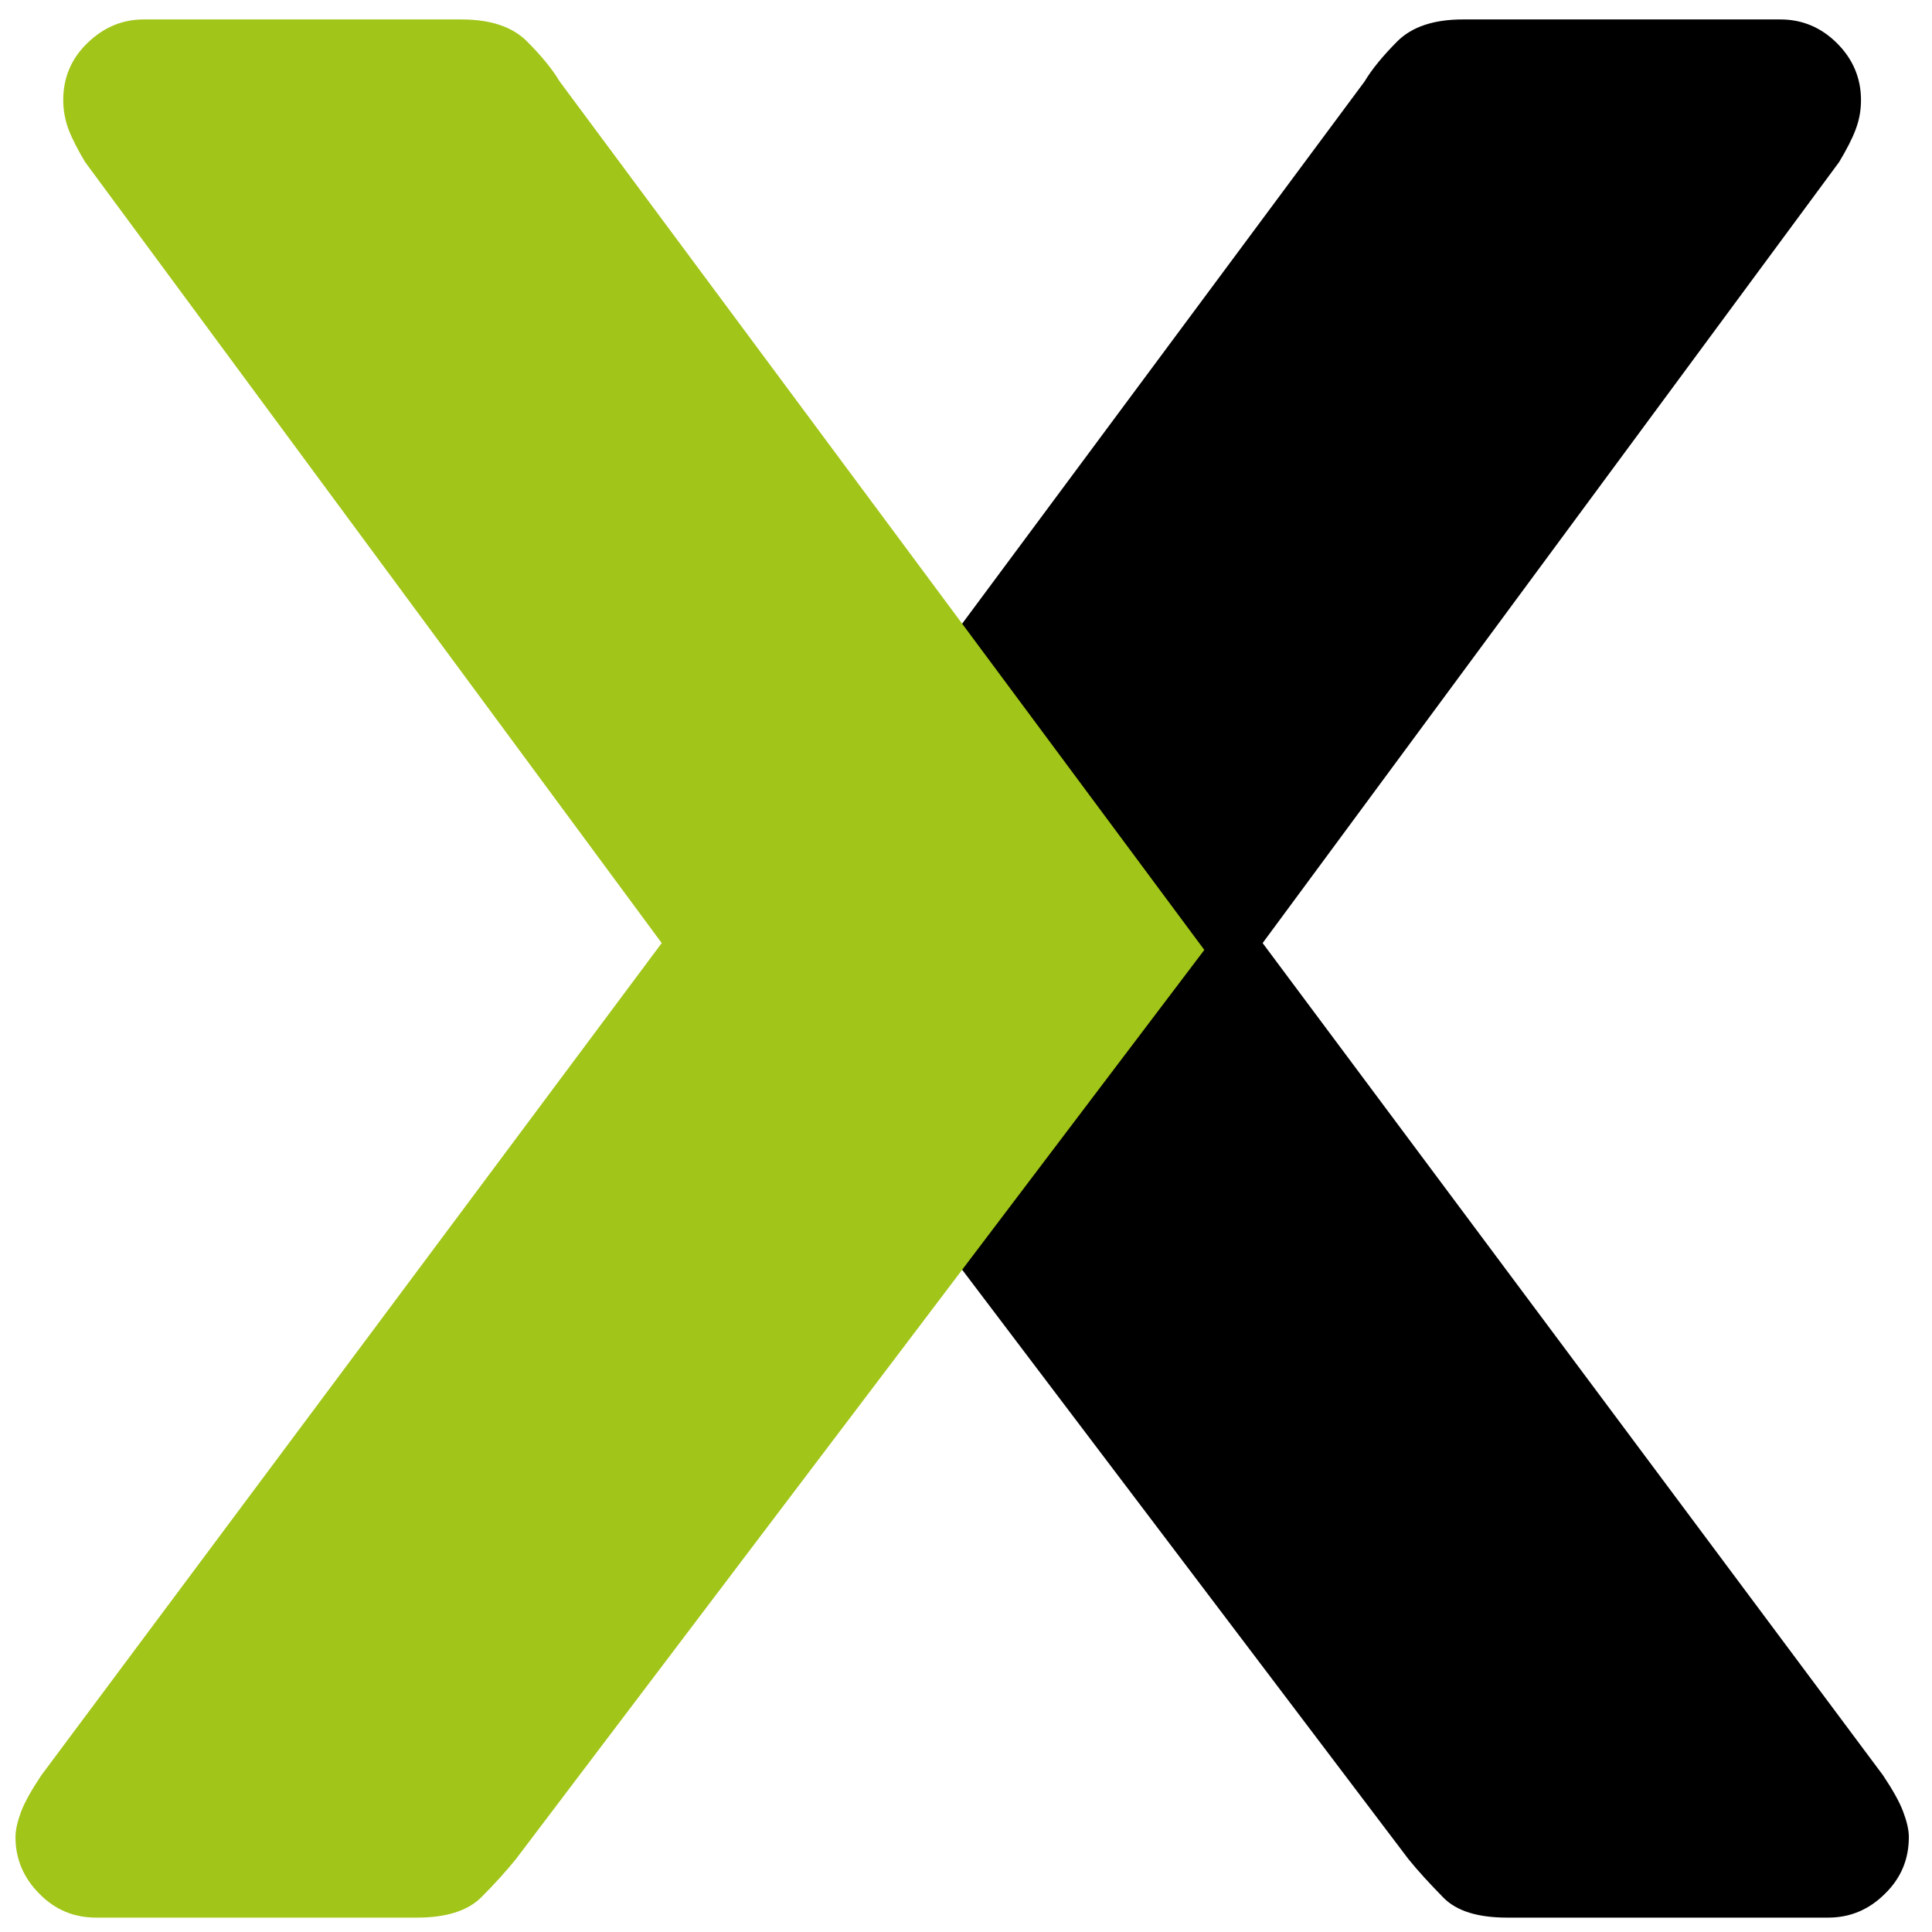 <?xml version="1.0" encoding="UTF-8" standalone="no"?>
<!DOCTYPE svg PUBLIC "-//W3C//DTD SVG 1.1//EN" "http://www.w3.org/Graphics/SVG/1.1/DTD/svg11.dtd">
<svg width="100%" height="100%" viewBox="0 0 24 24" version="1.1" xmlns="http://www.w3.org/2000/svg" xmlns:xlink="http://www.w3.org/1999/xlink" xml:space="preserve" xmlns:serif="http://www.serif.com/" style="fill-rule:evenodd;clip-rule:evenodd;stroke-linejoin:round;stroke-miterlimit:2;">
    <g transform="matrix(1.273,0,0,1.273,-49.009,-1.598)">
        <g id="Logo">
            <g>
                <g id="Vector_4" transform="matrix(1,0,0,1,20.869,-3.68)">
                    <path d="M24.656,14.205L30.946,5.73C31.017,5.611 31.124,5.481 31.266,5.338C31.409,5.196 31.622,5.125 31.906,5.125L35.004,5.125C35.218,5.125 35.403,5.204 35.557,5.358C35.711,5.512 35.79,5.698 35.79,5.911C35.79,6.006 35.775,6.101 35.739,6.196C35.704,6.291 35.648,6.397 35.577,6.516L29.951,14.138L36.004,22.258C36.099,22.4 36.166,22.519 36.201,22.613C36.237,22.708 36.257,22.791 36.257,22.862C36.257,23.076 36.182,23.261 36.024,23.415C35.869,23.57 35.684,23.648 35.47,23.648L32.337,23.648C32.053,23.648 31.843,23.585 31.713,23.451C31.582,23.317 31.468,23.194 31.373,23.076L24.656,14.205Z" style="fill-rule:nonzero;"/>
                </g>
                <g id="Vector_7" transform="matrix(1,0,0,1,20.869,-3.68)">
                    <path d="M29.382,14.205L22.665,23.076C22.57,23.194 22.455,23.321 22.325,23.451C22.194,23.581 21.985,23.648 21.7,23.648L18.567,23.648C18.354,23.648 18.168,23.573 18.014,23.415C17.86,23.261 17.781,23.076 17.781,22.862C17.781,22.791 17.801,22.708 17.836,22.613C17.872,22.519 17.939,22.4 18.034,22.258L24.087,14.138L18.46,6.516C18.389,6.397 18.334,6.291 18.298,6.196C18.263,6.101 18.247,6.006 18.247,5.911C18.247,5.698 18.322,5.512 18.48,5.358C18.638,5.204 18.82,5.125 19.033,5.125L22.131,5.125C22.416,5.125 22.629,5.196 22.771,5.338C22.914,5.481 23.02,5.611 23.091,5.73L29.382,14.205Z" style="fill:rgb(161,197,24);fill-rule:nonzero;"/>
                </g>
            </g>
        </g>
    </g>
</svg>
